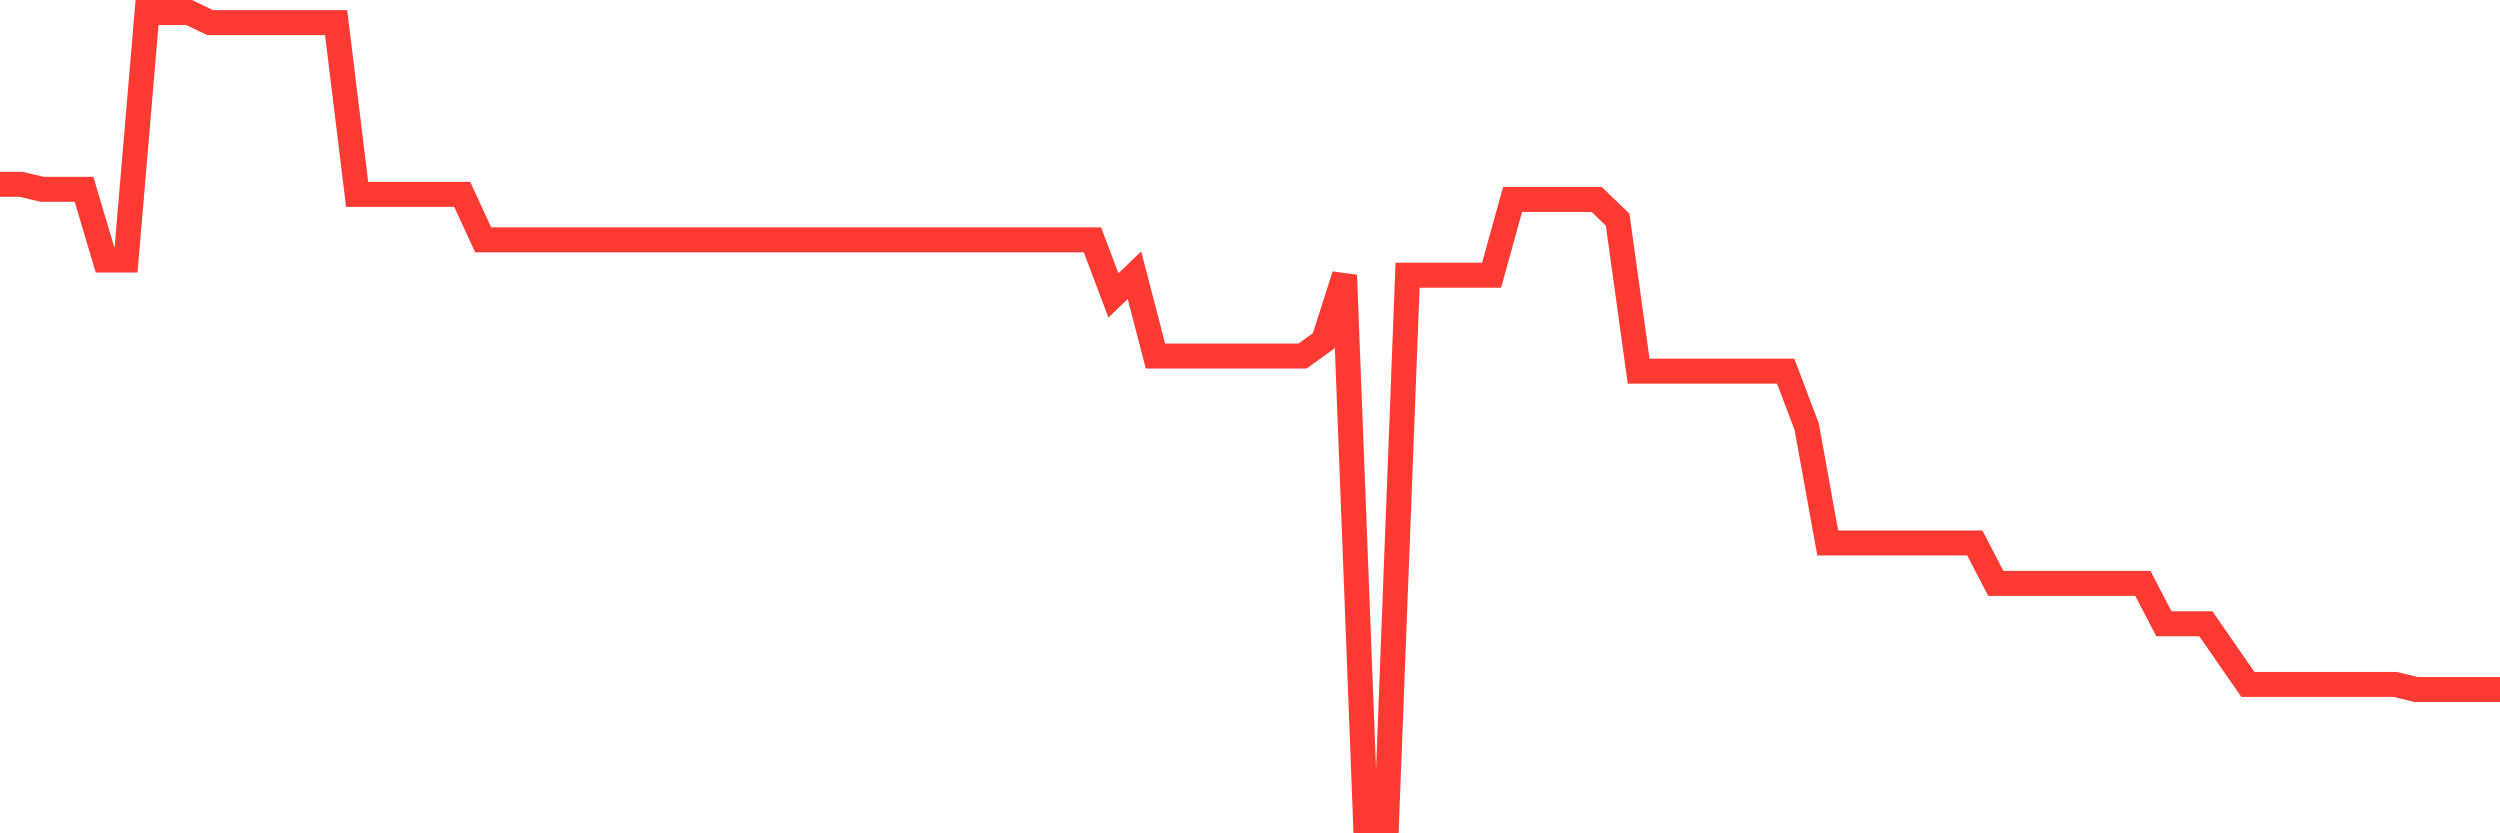 <svg
  xmlns="http://www.w3.org/2000/svg"
  xmlns:xlink="http://www.w3.org/1999/xlink"
  width="120"
  height="40"
  viewBox="0 0 120 40"
  preserveAspectRatio="none"
>
  <polyline
    points="0,8.845 1.008,8.845 2.017,9.088 3.025,9.088 4.034,9.088 5.042,12.482 6.05,12.482 7.059,0.6 8.067,0.6 9.076,0.6 10.084,1.085 11.092,1.085 12.101,1.085 13.109,1.085 14.118,1.085 15.126,1.085 16.134,1.085 17.143,9.33 18.151,9.33 19.16,9.33 20.168,9.33 21.176,9.33 22.185,9.33 23.193,11.512 24.202,11.512 25.21,11.512 26.218,11.512 27.227,11.512 28.235,11.512 29.244,11.512 30.252,11.512 31.261,11.512 32.269,11.512 33.277,11.512 34.286,11.512 35.294,11.512 36.303,11.512 37.311,11.512 38.319,11.512 39.328,11.512 40.336,11.512 41.345,11.512 42.353,11.512 43.361,11.512 44.37,11.512 45.378,11.512 46.387,11.512 47.395,11.512 48.403,11.512 49.412,11.512 50.42,11.512 51.429,11.512 52.437,11.512 53.445,14.18 54.454,13.21 55.462,17.09 56.471,17.09 57.479,17.09 58.487,17.09 59.496,17.09 60.504,17.09 61.513,17.09 62.521,17.09 63.529,16.363 64.538,13.21 65.546,39.4 66.555,39.4 67.563,13.21 68.571,13.21 69.58,13.21 70.588,13.21 71.597,13.21 72.605,9.572 73.613,9.572 74.622,9.572 75.63,9.572 76.639,9.572 77.647,10.543 78.655,17.817 79.664,17.817 80.672,17.817 81.681,17.817 82.689,17.817 83.697,17.817 84.706,17.817 85.714,17.817 86.723,20.485 87.731,26.062 88.739,26.062 89.748,26.062 90.756,26.062 91.765,26.062 92.773,26.062 93.782,26.062 94.79,26.062 95.798,28.003 96.807,28.003 97.815,28.003 98.824,28.003 99.832,28.003 100.84,28.003 101.849,28.003 102.857,28.003 103.866,29.942 104.874,29.942 105.882,29.942 106.891,31.398 107.899,32.852 108.908,32.852 109.916,32.852 110.924,32.852 111.933,32.852 112.941,32.852 113.95,32.852 114.958,32.852 115.966,33.095 116.975,33.095 117.983,33.095 118.992,33.095 120,33.095"
    fill="none"
    stroke="#ff3a33"
    stroke-width="1.2"
  >
  </polyline>
</svg>